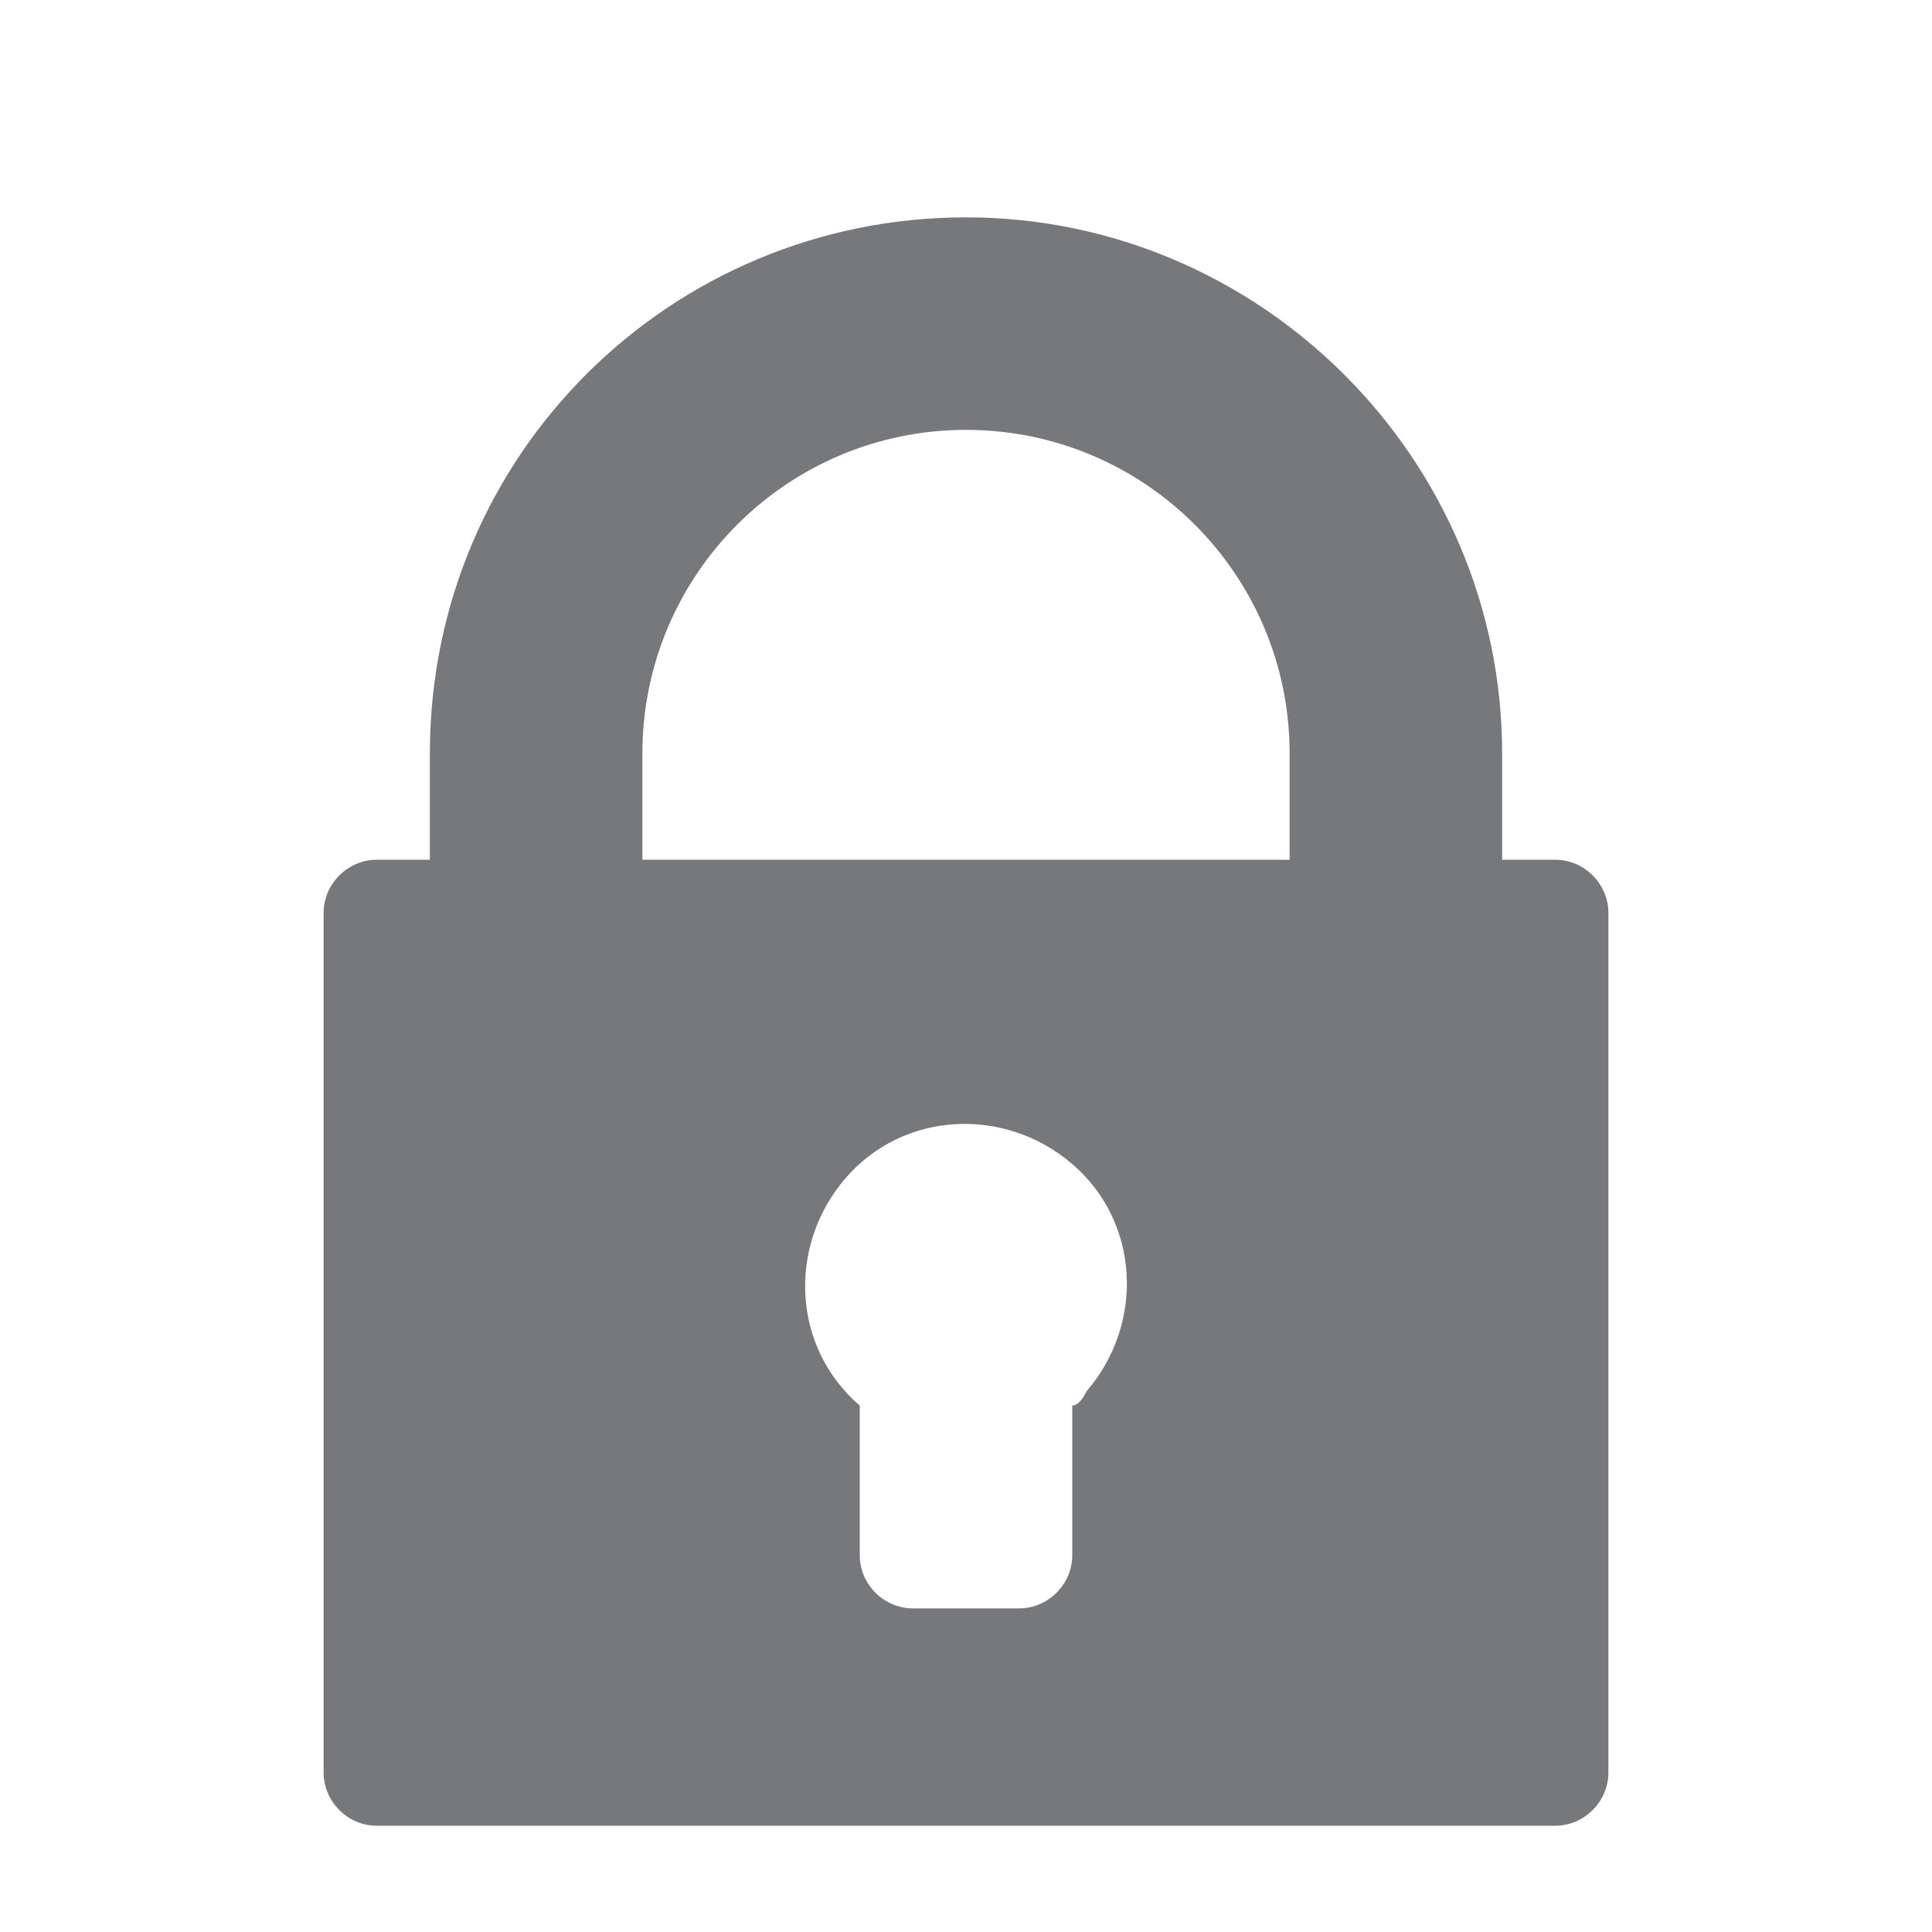 <?xml version="1.0" encoding="utf-8"?>
<!-- Generator: Adobe Illustrator 24.0.1, SVG Export Plug-In . SVG Version: 6.00 Build 0)  -->
<svg version="1.1" id="Layer_1" xmlns="http://www.w3.org/2000/svg" xmlns:xlink="http://www.w3.org/1999/xlink" x="0px" y="0px"
	 viewBox="0 0 40 40" style="enable-background:new 0 0 40 40;" xml:space="preserve">
<style type="text/css">
	.st0{fill:#76787C;fill-opacity:0;}
	.st1{fill:#76787C;}
</style>
<title>S LockClosed 18 N</title>
<rect id="Canvas" class="st0" width="40" height="40"/>
<path class="st1" d="M32.2,17.8h-1.1v-2.2c0-6.1-5-11.1-11.1-11.1S8.9,9.4,8.9,15.6v2.2H7.8c-0.6,0-1.1,0.5-1.1,1.1v17.8
	c0,0.6,0.5,1.1,1.1,1.1h24.4c0.6,0,1.1-0.5,1.1-1.1V18.9C33.3,18.3,32.8,17.8,32.2,17.8z M13.3,15.6c0-3.7,3-6.7,6.7-6.7
	s6.7,3,6.7,6.7v2.2H13.3V15.6z M22.2,29.1v3.1c0,0.6-0.5,1.1-1.1,1.1h-2.2c-0.6,0-1.1-0.5-1.1-1.1v-3.1c-1.4-1.2-1.5-3.3-0.3-4.7
	s3.3-1.5,4.7-0.3c1.4,1.2,1.5,3.3,0.3,4.7C22.4,29,22.3,29.1,22.2,29.1z"/>
</svg>
